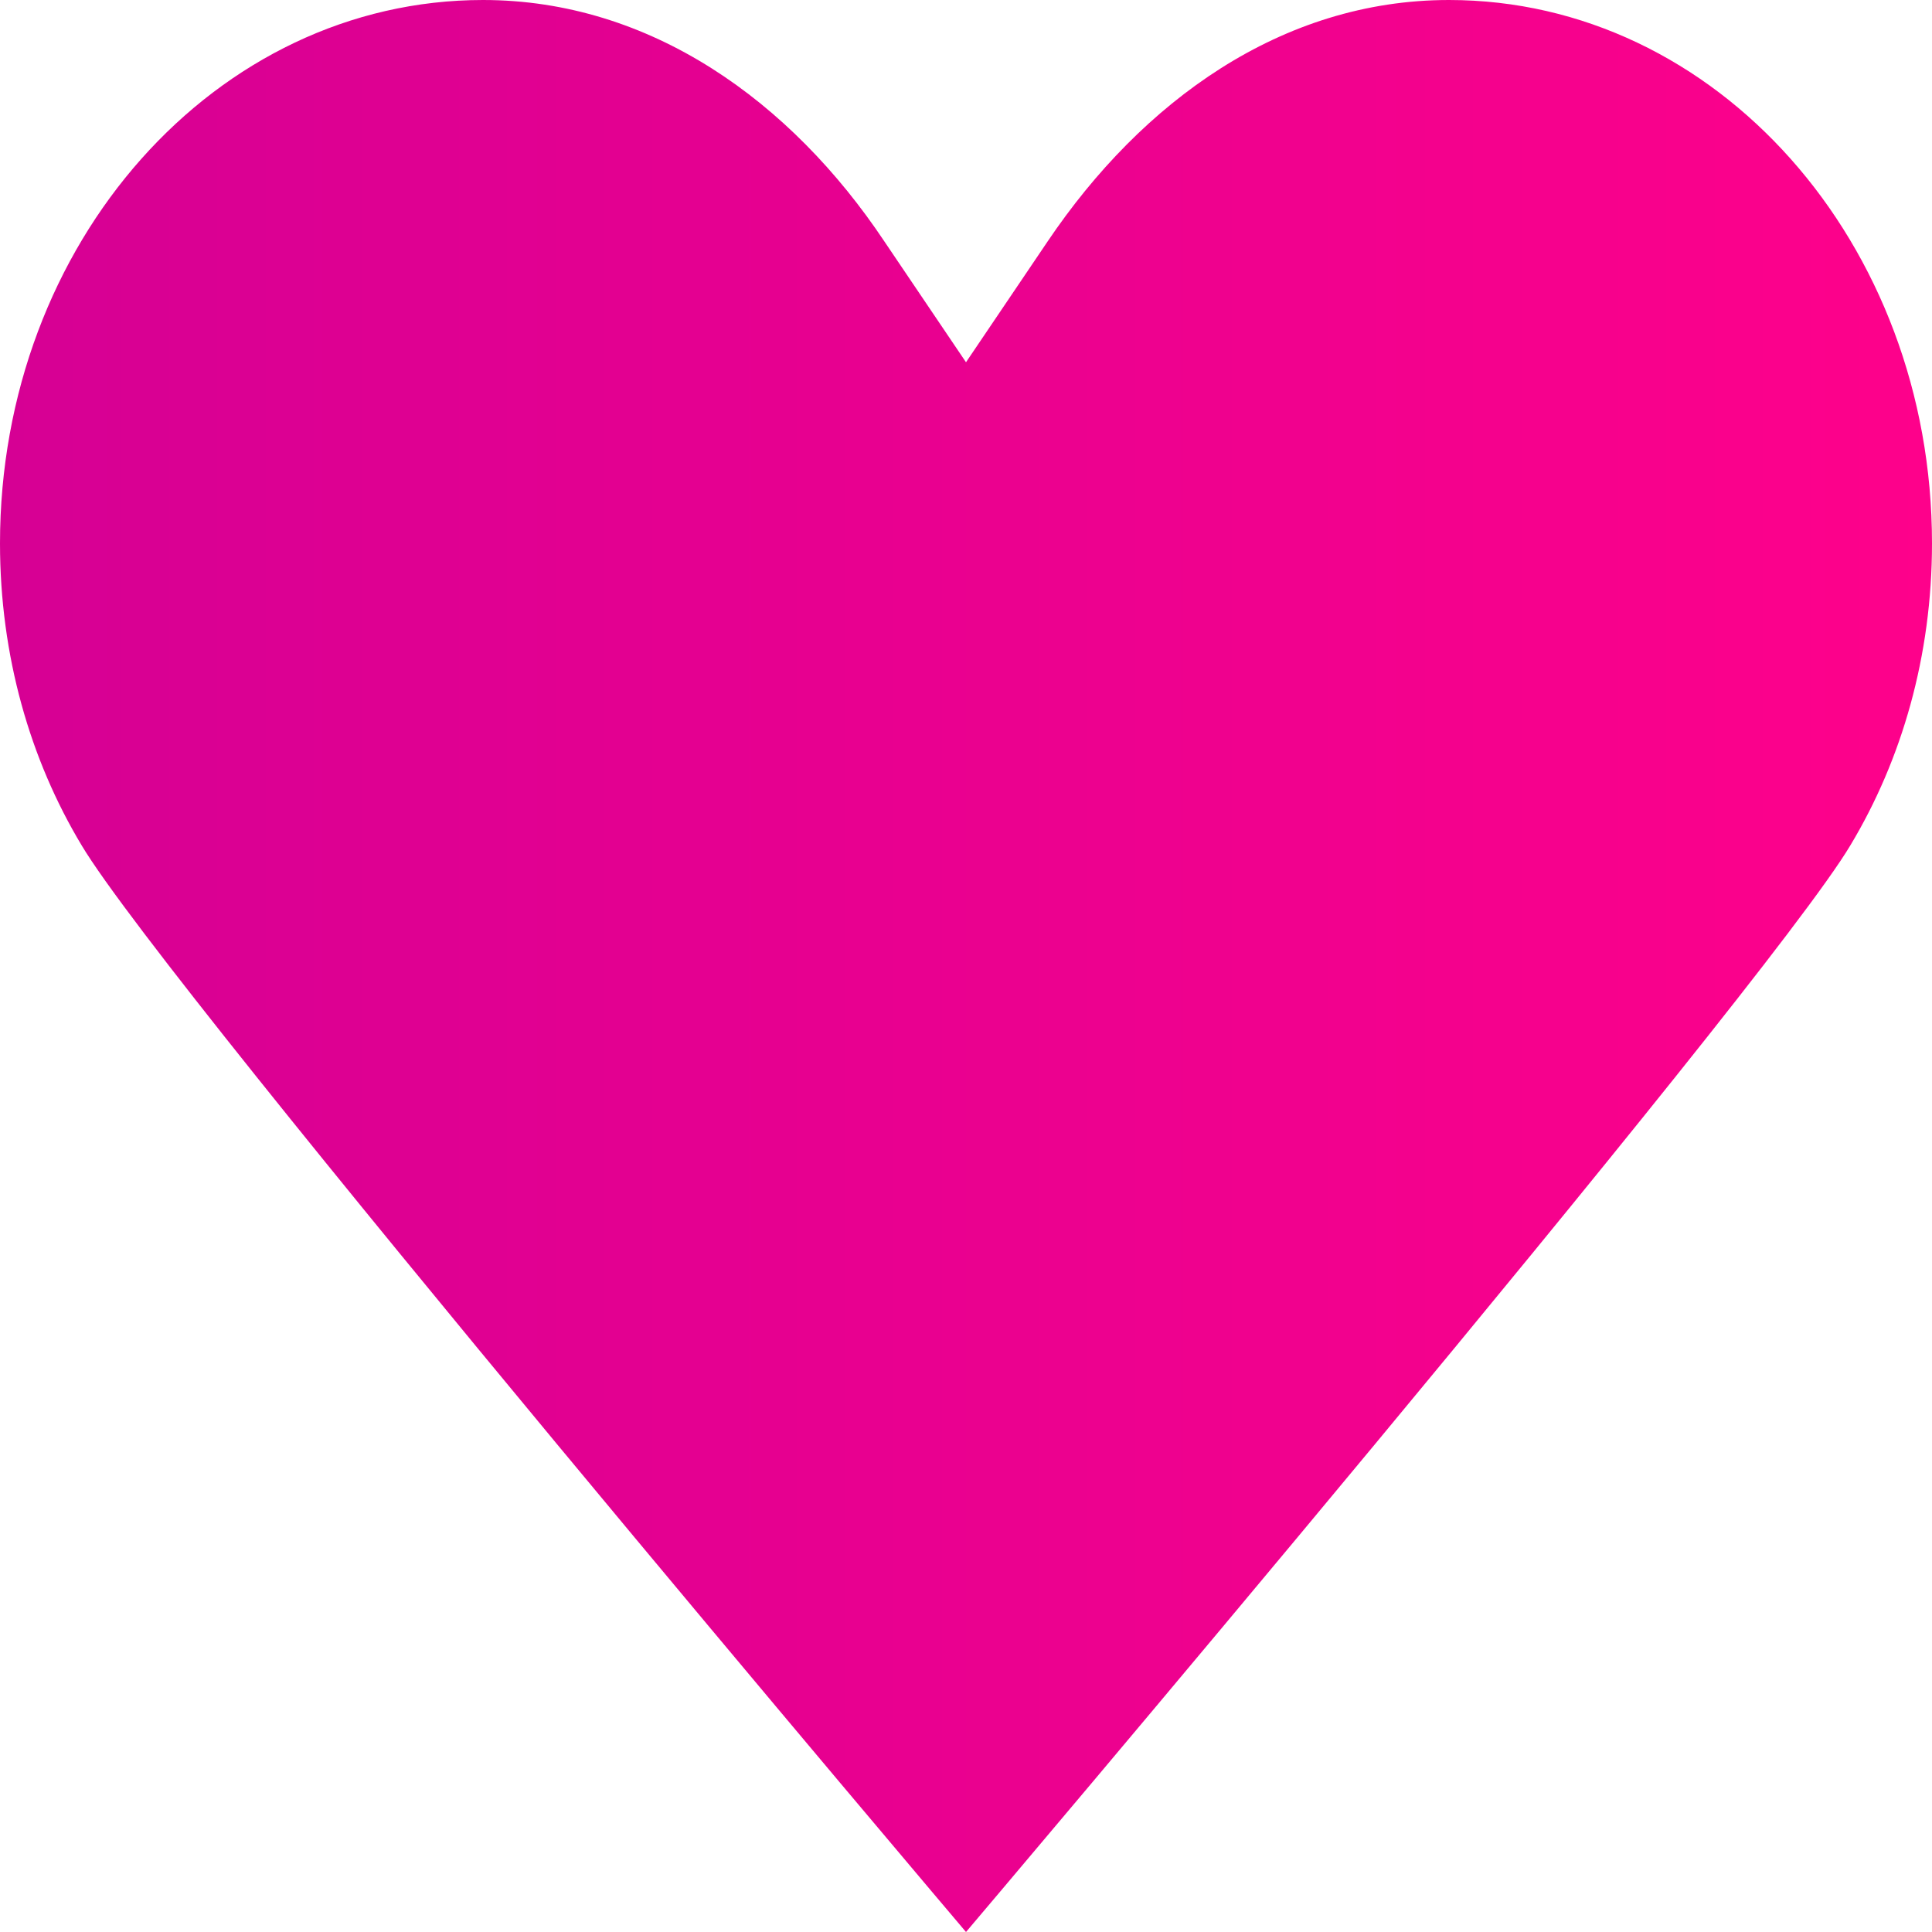 <svg width="120" height="120" viewBox="0 0 120 120" fill="none" xmlns="http://www.w3.org/2000/svg">
<path d="M60 22.5C60 22.5 60 22.5 65.067 15C70.933 6.3 79.6 0 90 0C106.6 0 120 15.075 120 33.75C120 40.725 118.133 47.175 114.933 52.5C109.533 61.575 60 120 60 120C60 120 10.467 61.575 5.067 52.5C1.867 47.175 0 40.725 0 33.75C0 15.075 13.4 0 30 0C40.4 0 49.133 6.3 54.933 15C60 22.5 60 22.5 60 22.5Z" fill="url(#paint0_linear_570_1689)"/>
<defs>
<linearGradient id="paint0_linear_570_1689" x1="0" y1="60" x2="120" y2="60" gradientUnits="userSpaceOnUse">
<stop stop-color="#D60094"/>
<stop offset="1" stop-color="#FE018B"/>
</linearGradient>
</defs>
</svg>
